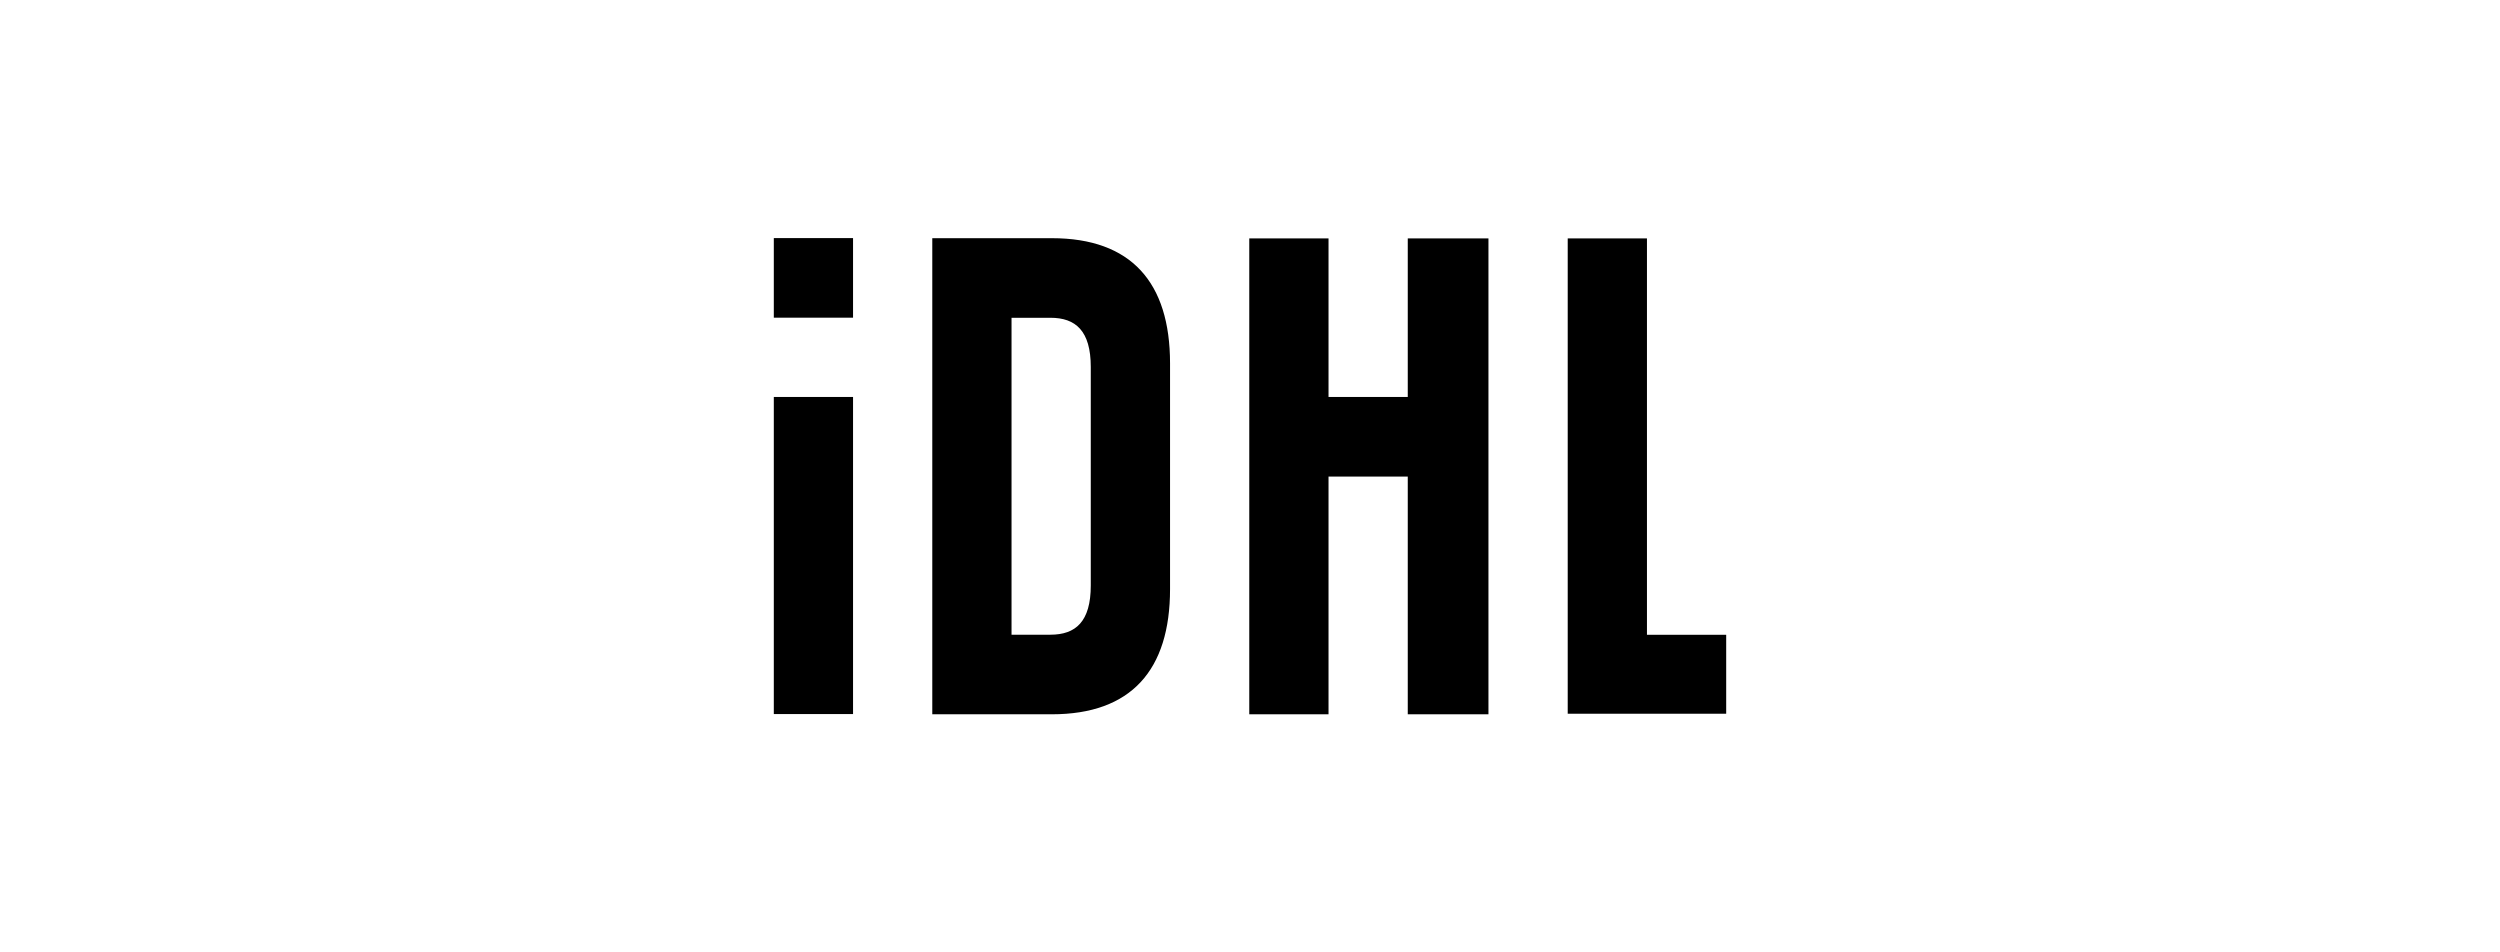 <svg width="210" height="80" viewBox="0 0 210 80" fill="none" xmlns="http://www.w3.org/2000/svg">
<path d="M78.312 20.008H88.359C95.015 20.008 98.284 23.715 98.284 30.523V49.485C98.284 56.293 95.015 60 88.359 60H78.312V20.008ZM84.969 26.693V53.315H88.237C90.354 53.315 91.625 52.221 91.625 49.182V30.826C91.625 27.787 90.354 26.693 88.237 26.693H84.969Z" fill="black"/>
<path d="M65 33.345H71.656V59.981H65V33.345Z" fill="black"/>
<path d="M65 20H71.656V26.685H65V20Z" fill="black"/>
<path d="M125.03 20.026V60H118.252V40.032H111.596V60H104.939V20.026H111.596V33.345H118.252V20.026H125.03Z" fill="black"/>
<path d="M131.688 20.026H138.344V53.322H145V59.953H131.688V20.026Z" fill="black"/>
</svg>
